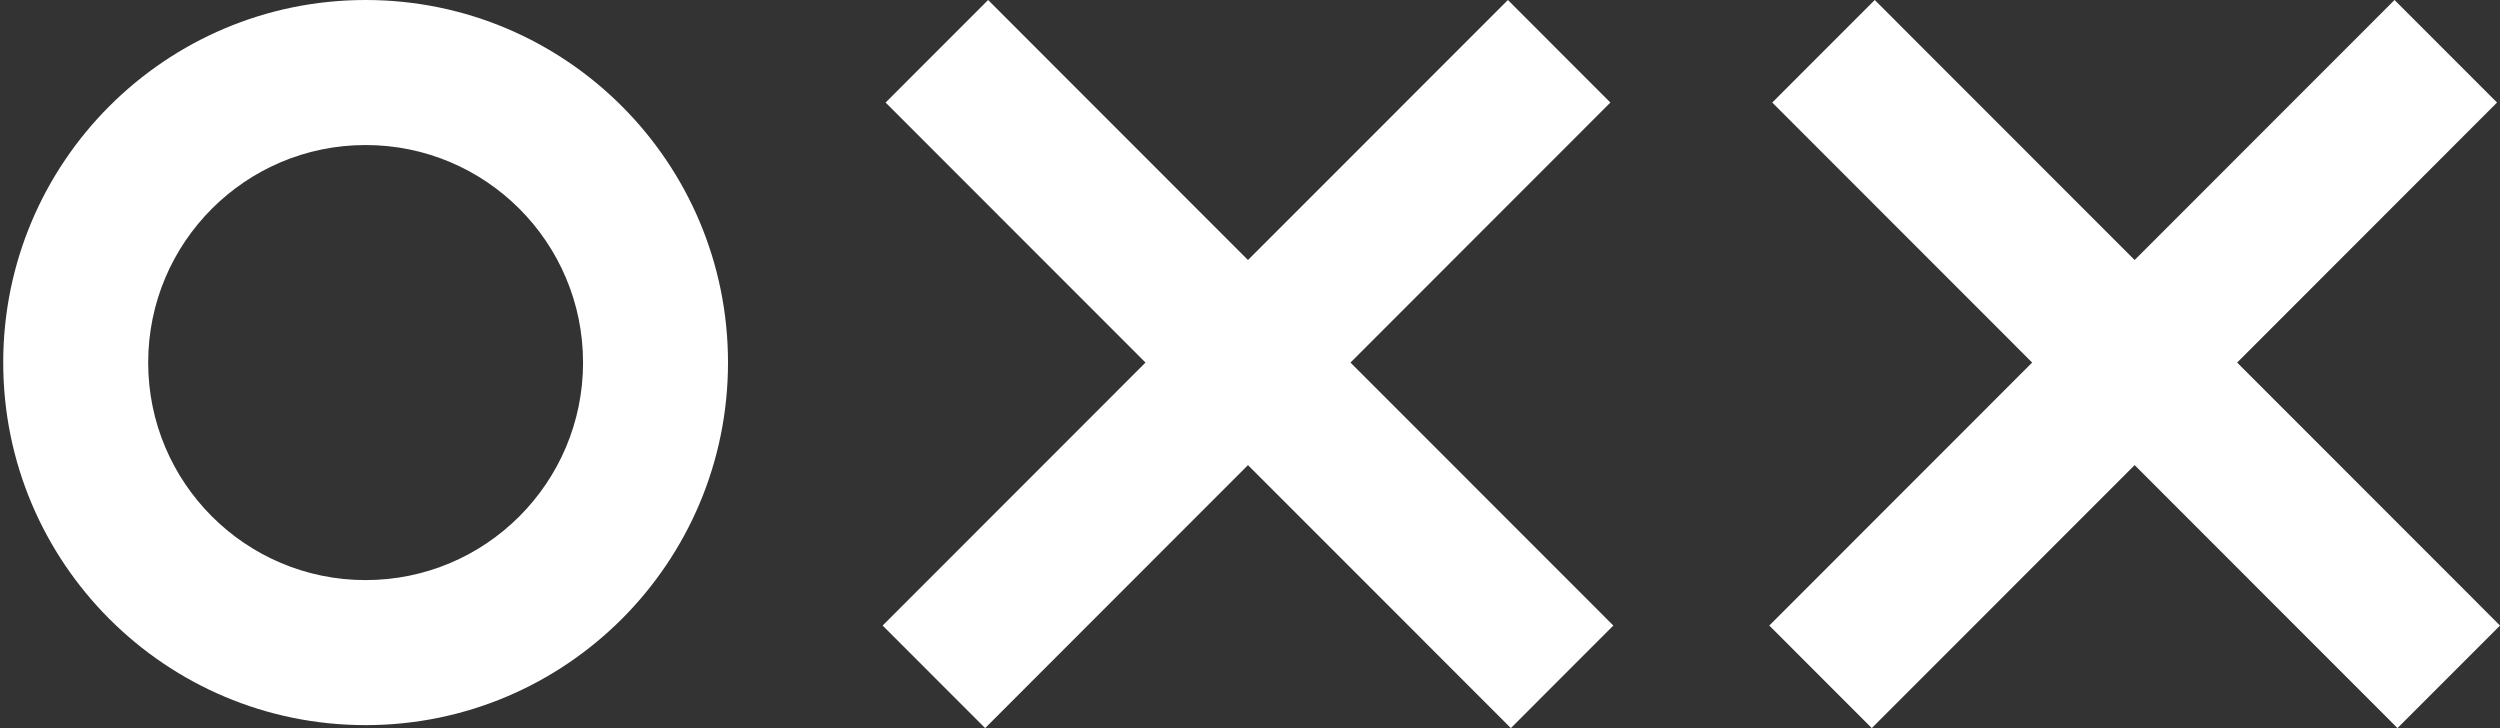 <svg width="776" height="226" viewBox="0 0 776 226" fill="none" xmlns="http://www.w3.org/2000/svg">
<rect x="0" y="0" width="776" height="226" fill="#333333" stroke="none"/>
<path d="M499.861 31.83L419.191 112.54L500.781 194.17L468.971 226L387.371 144.37L305.785 226L273.969 194.17L355.561 112.54L274.89 31.83L306.705 0L387.371 80.71L468.051 0L499.861 31.83Z" fill="white"/>
<path d="M775.079 31.83L694.41 112.54L776 194.17L744.18 226L662.589 144.37L581 226L549.189 194.17L630.78 112.54L550.109 31.83L581.92 0L662.589 80.71L743.26 0L775.079 31.83Z" fill="white"/>
<path fill-rule="evenodd" clip-rule="evenodd" d="M113.487 0C175.612 0 225.974 50.386 225.974 112.54C225.974 174.69 175.612 225.08 113.487 225.08C51.362 225.08 1 174.69 1 112.54C1 50.386 51.362 0 113.487 0ZM113.487 45.016C76.212 45.016 45.995 75.25 45.995 112.54C45.995 149.83 76.212 180.06 113.487 180.06C150.762 180.06 180.979 149.83 180.979 112.54C180.979 75.25 150.762 45.016 113.487 45.016Z" fill="white"/>
</svg>
